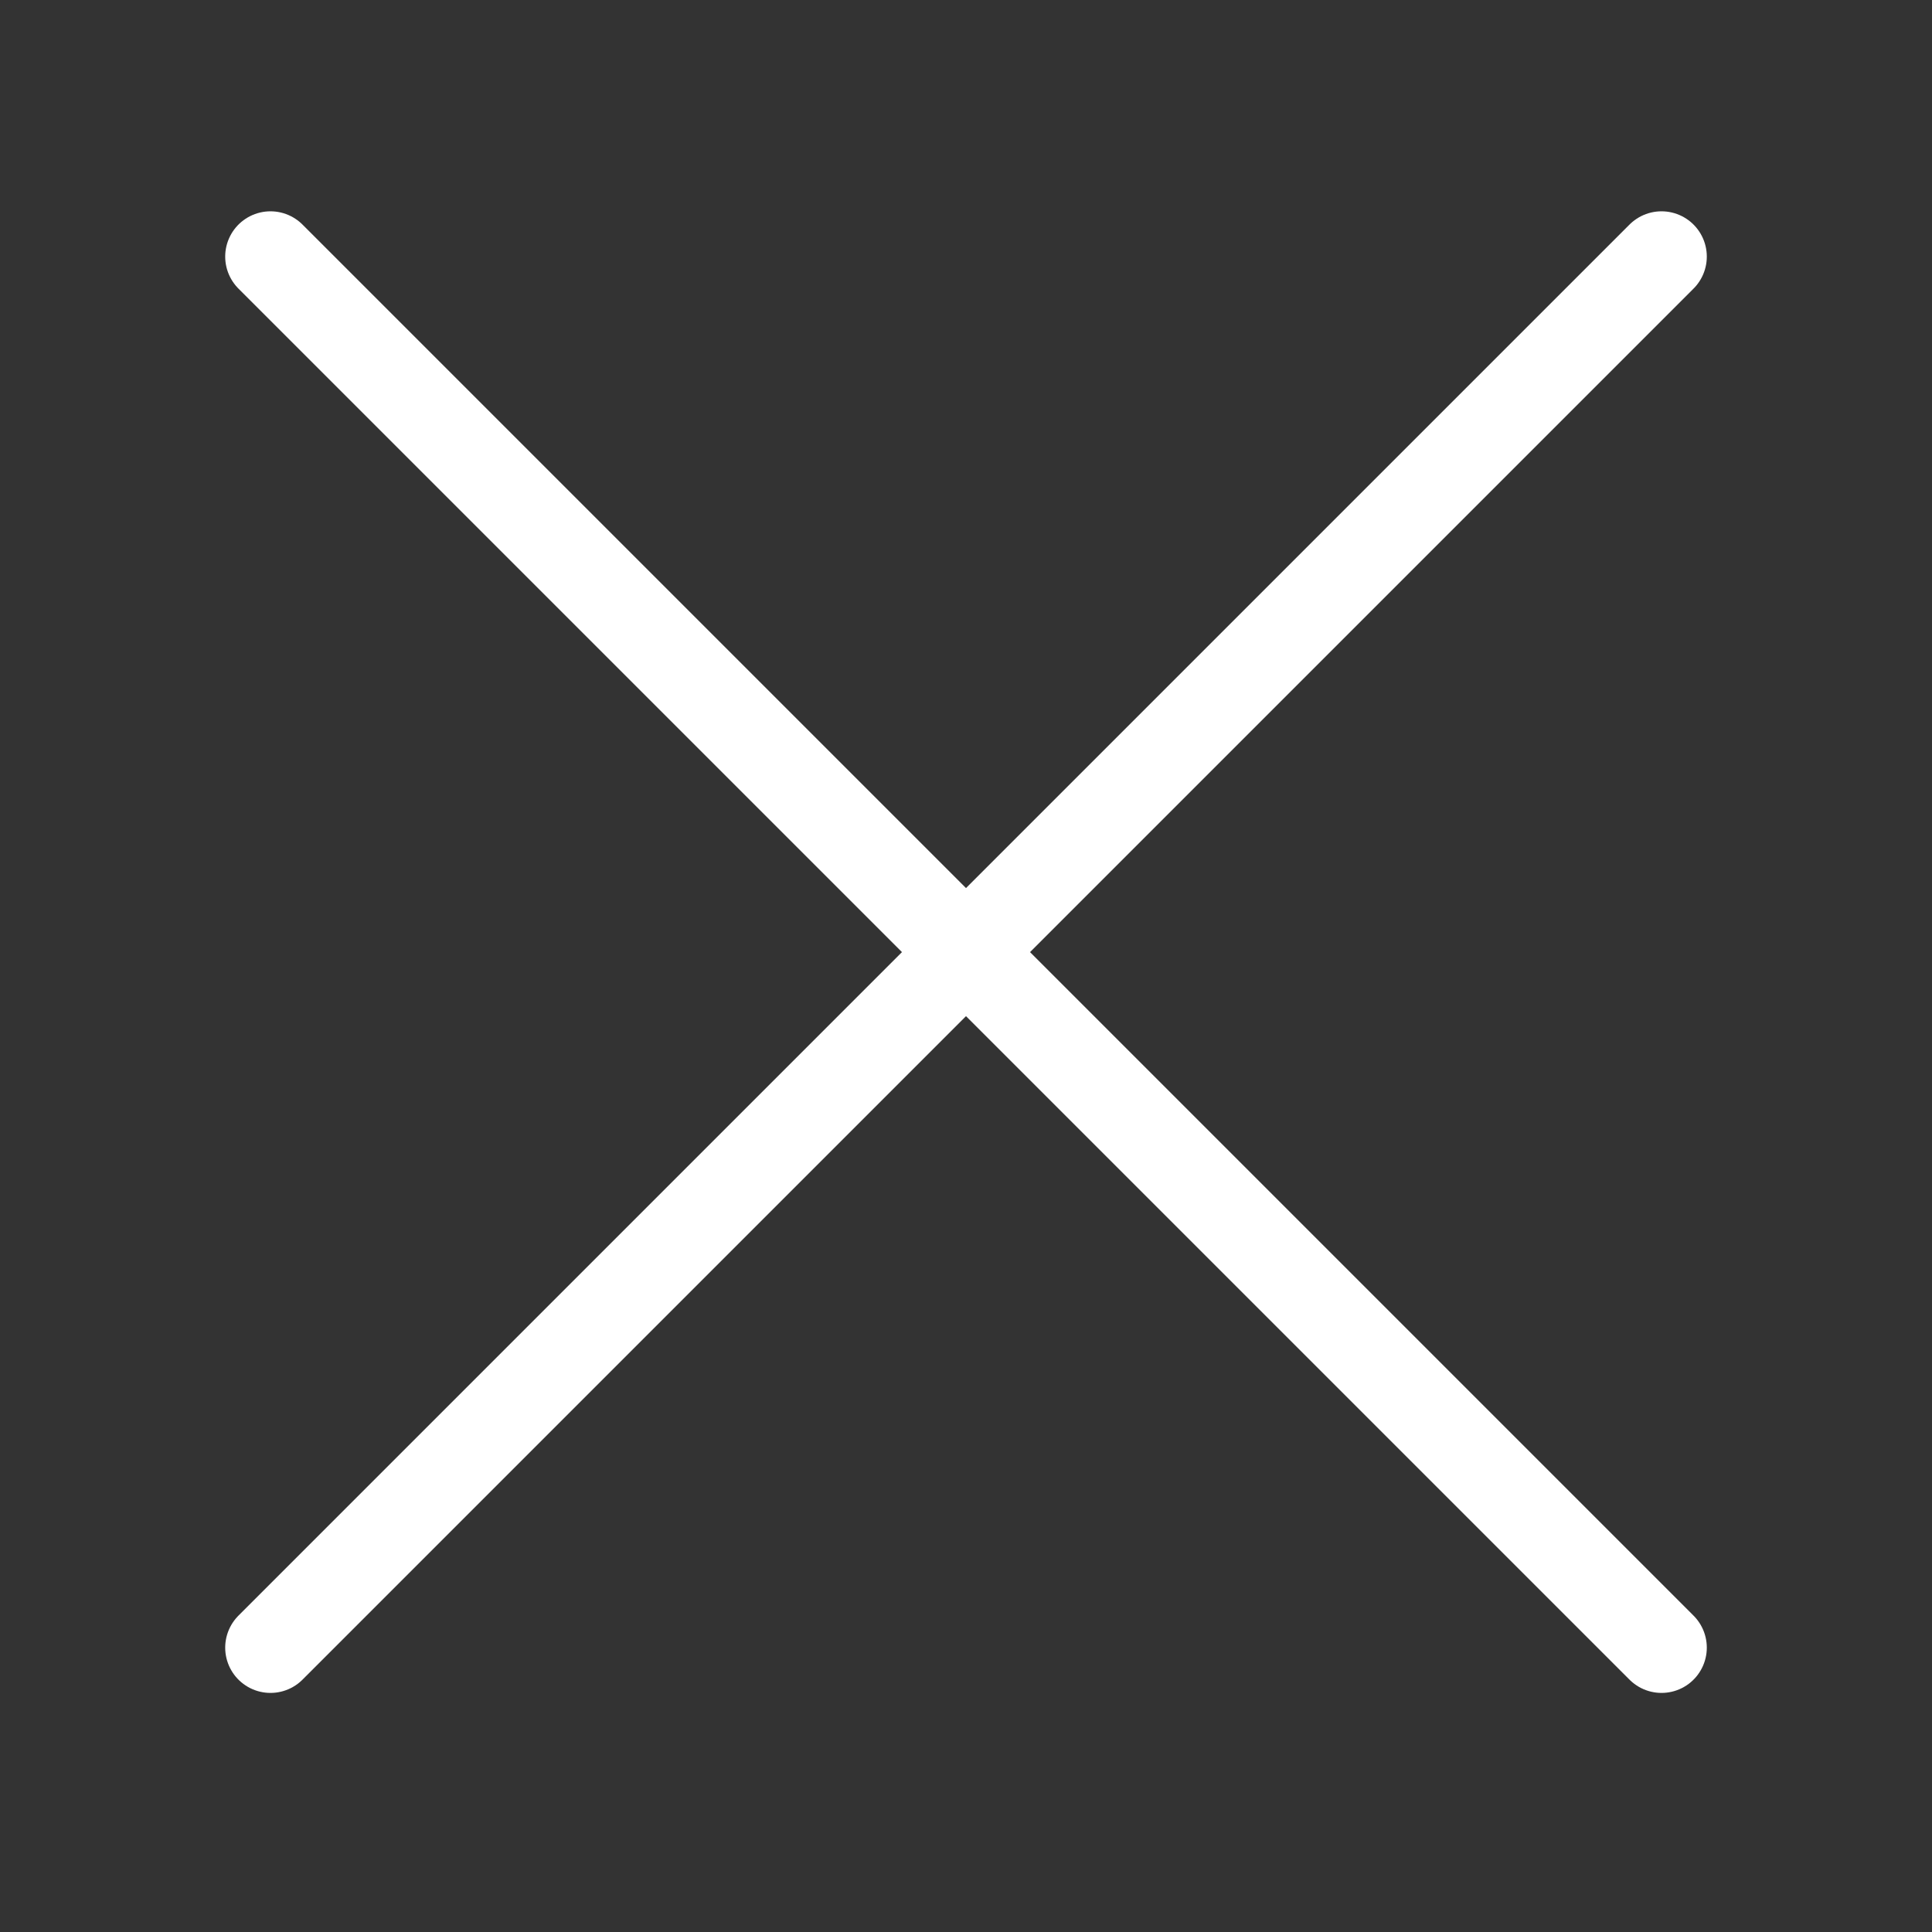 <svg width="32" height="32" viewBox="0 0 32 32" fill="none" xmlns="http://www.w3.org/2000/svg">
<rect x="0" y="0" width="32" height="32" fill="#333333" stroke="none"/>
<path d="M4.48 27.29L27.52 4.25" stroke="white" stroke-width="1.5" stroke-linecap="round" stroke-linejoin="round"/>
<path d="M4.48 4.25L27.52 27.29" stroke="white" stroke-width="1.5" stroke-linecap="round" stroke-linejoin="round"/>
</svg>
